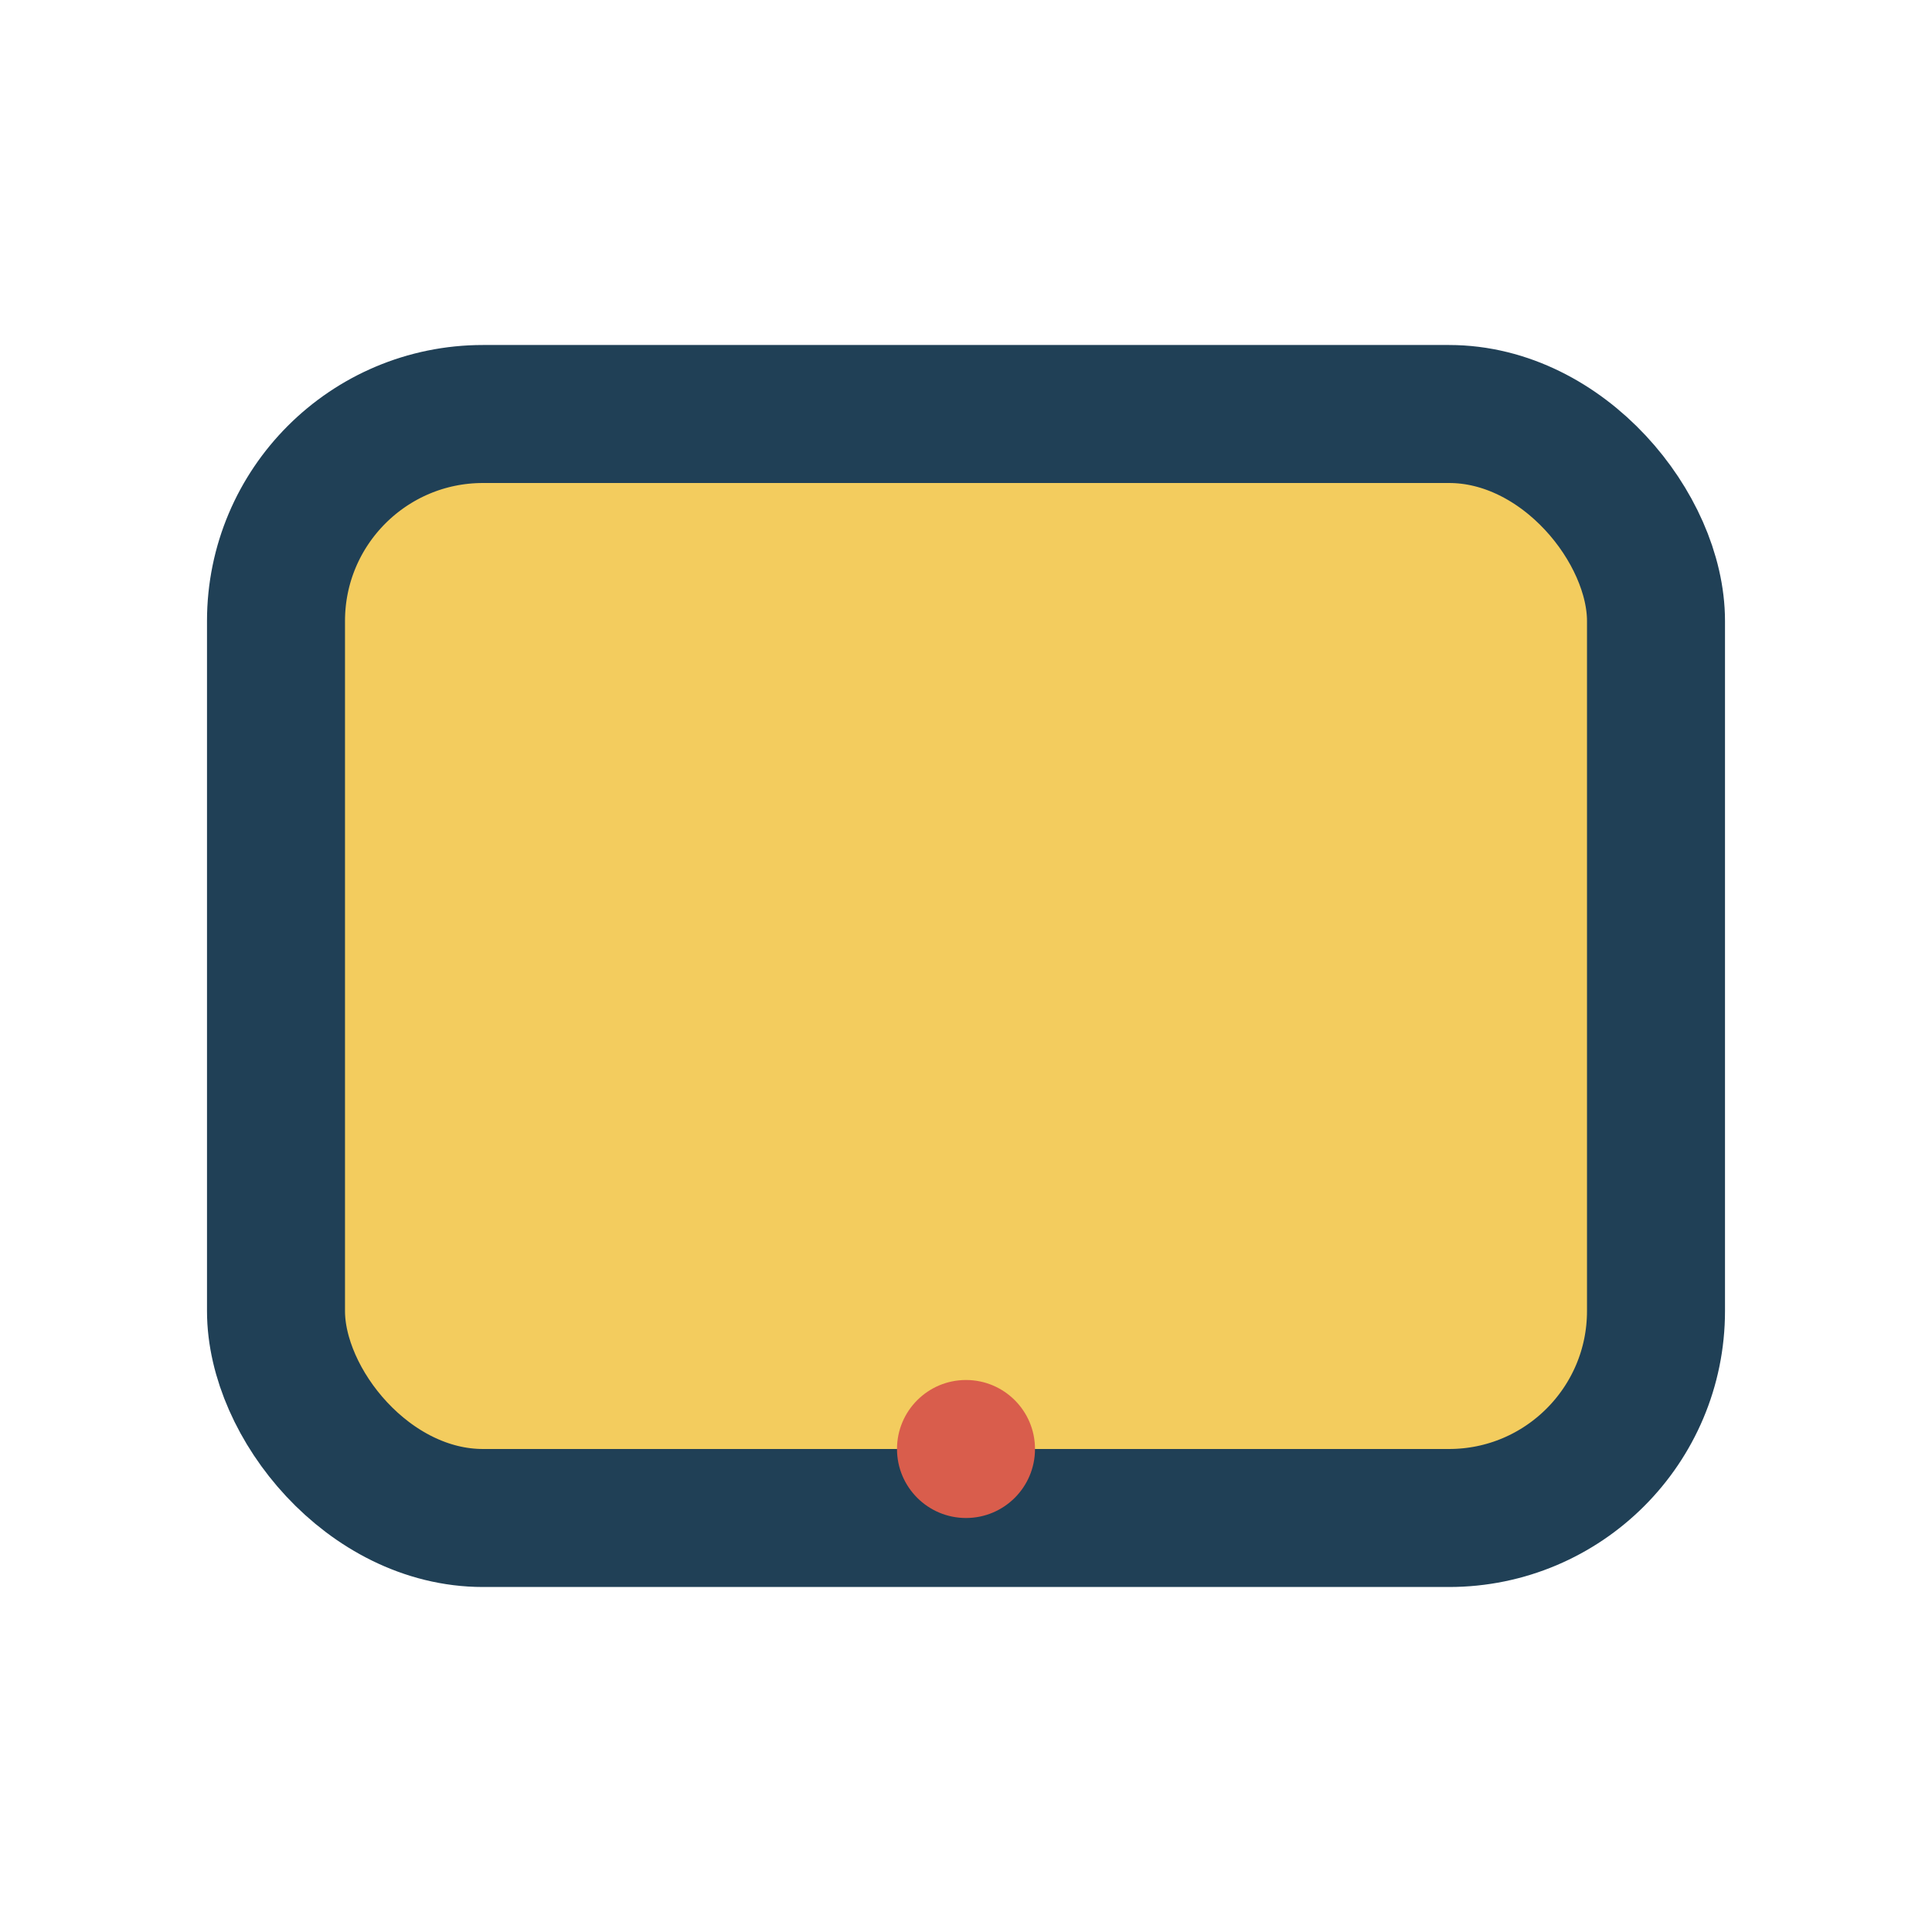 <?xml version="1.0" encoding="UTF-8"?>
<svg xmlns="http://www.w3.org/2000/svg" width="28" height="28" viewBox="0 0 28 28"><rect x="4" y="6" width="20" height="16" rx="3" fill="#F3CC5E" stroke="#204056" stroke-width="2"/><circle cx="14" cy="21" r="1" fill="#D95D4C"/></svg>